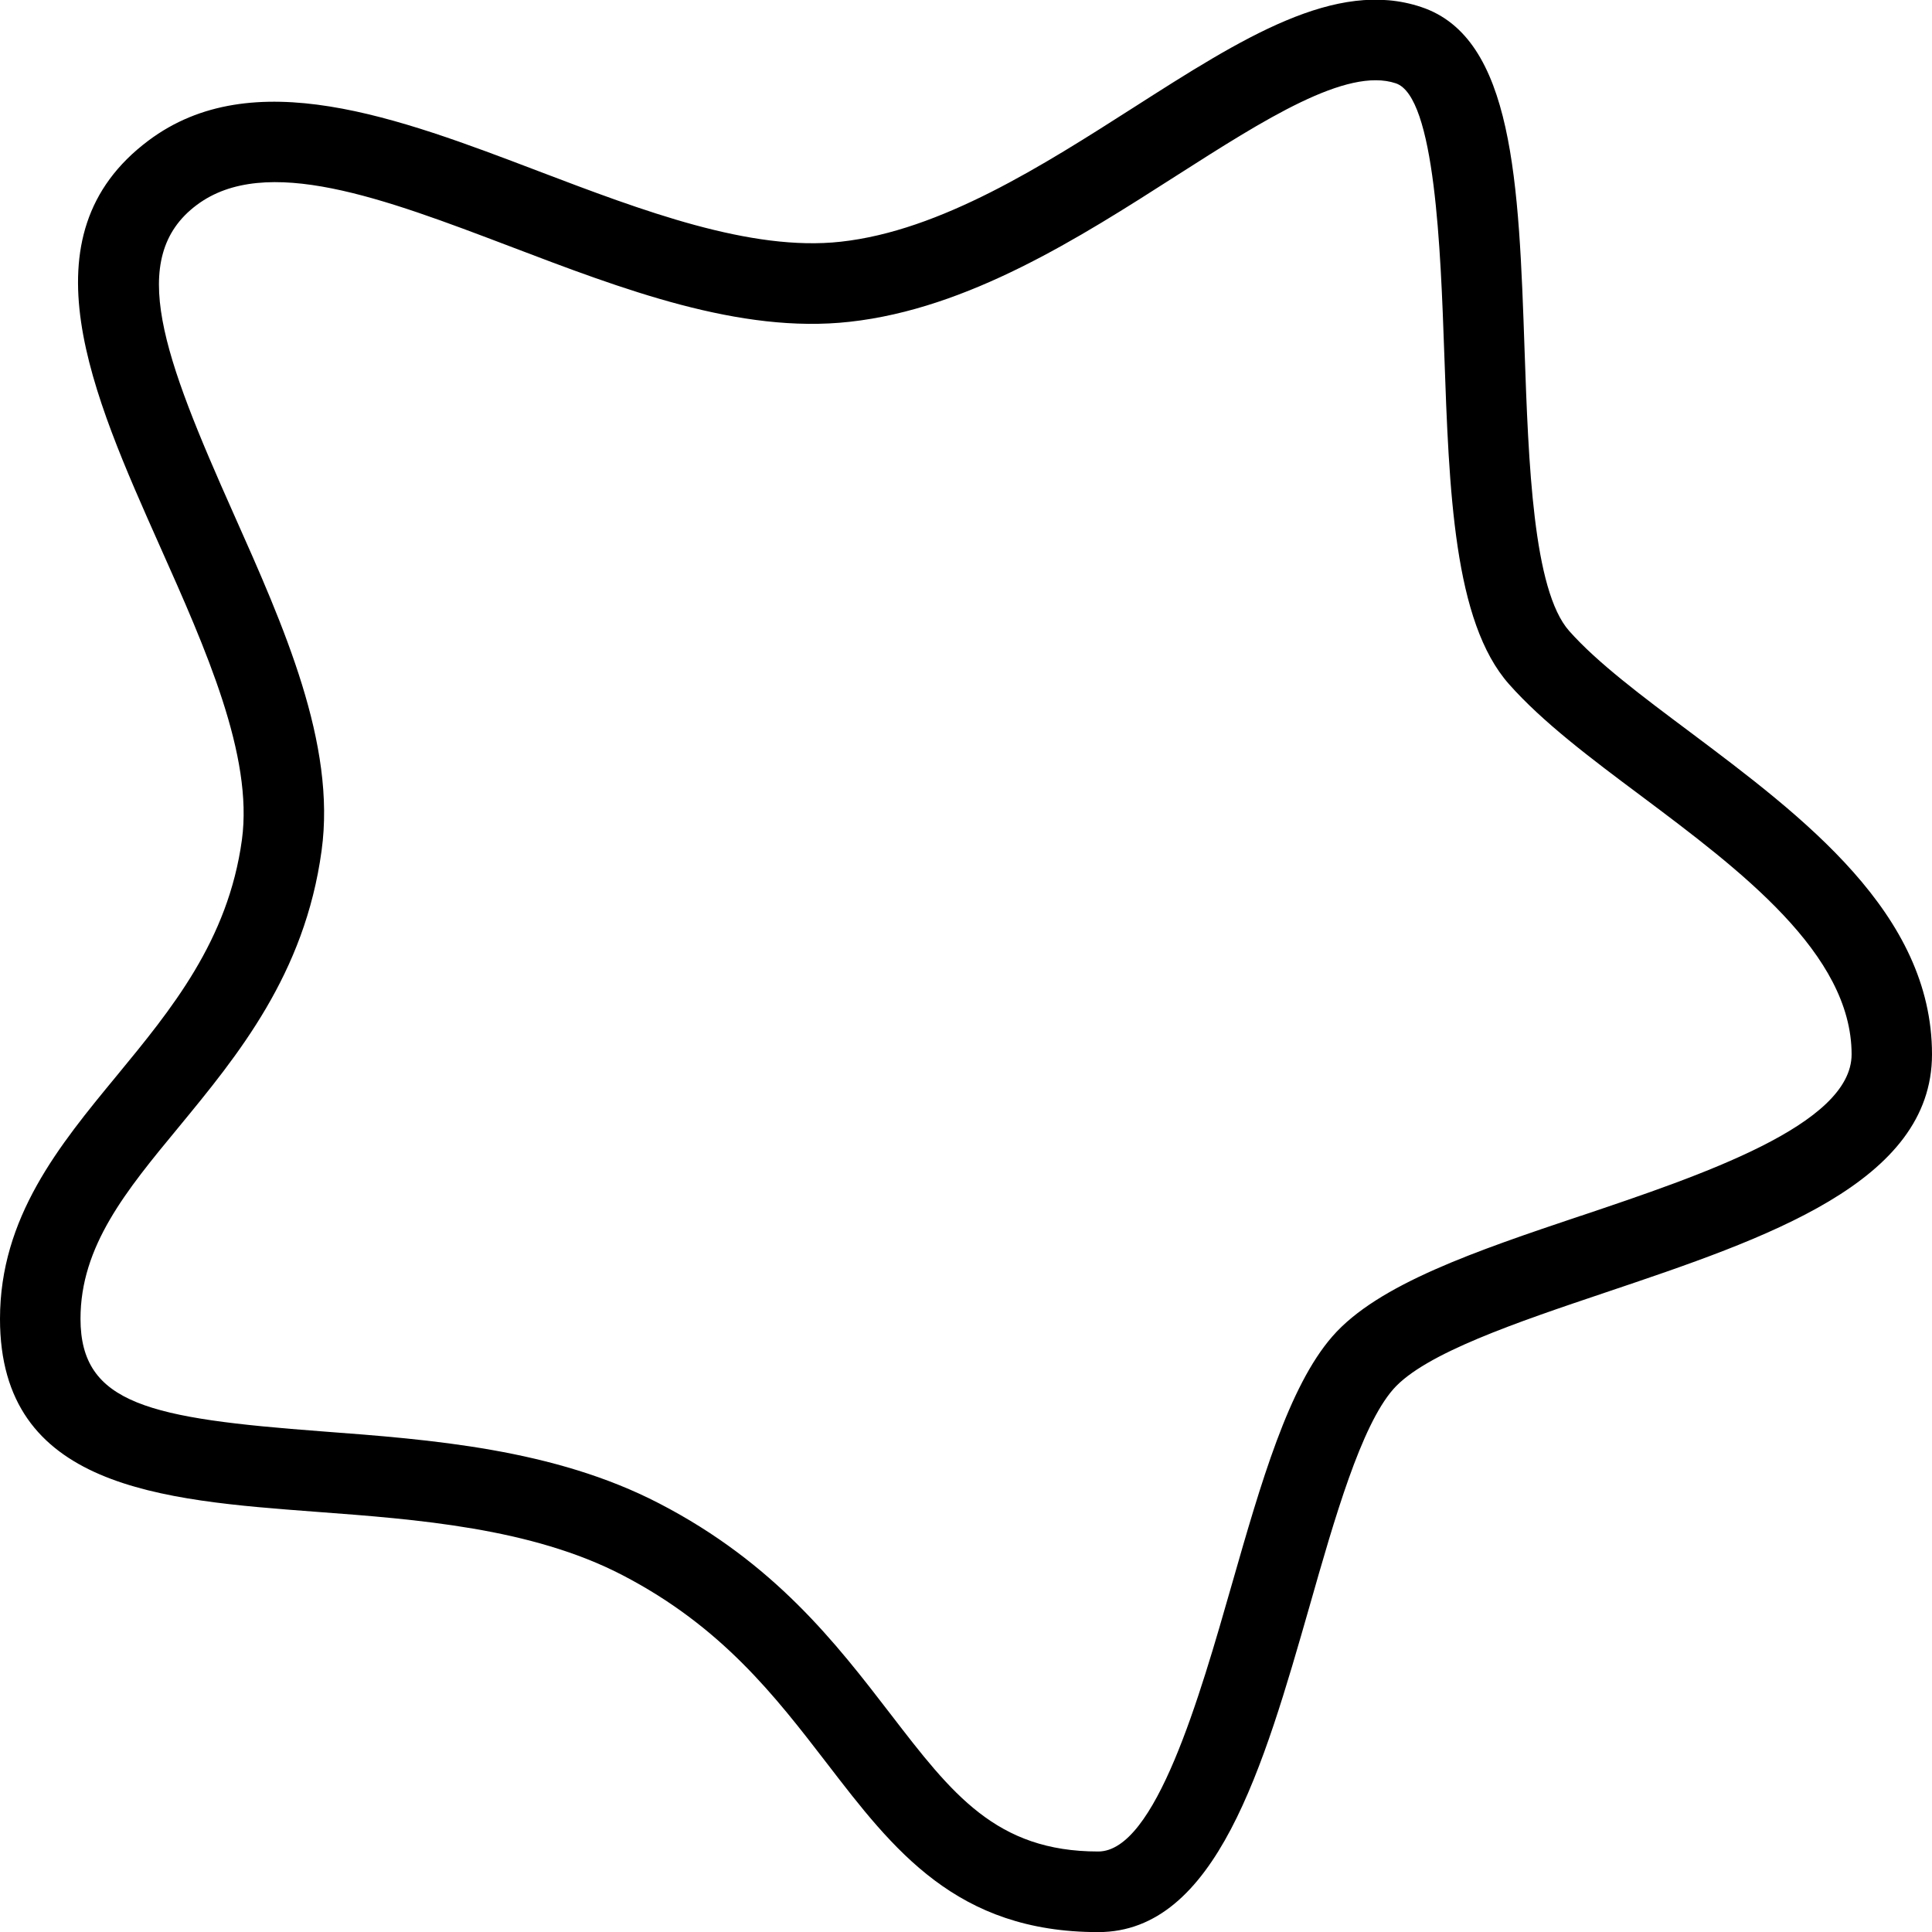 <svg xmlns="http://www.w3.org/2000/svg" xmlns:xlink="http://www.w3.org/1999/xlink" width="100" zoomAndPan="magnify" viewBox="0 0 75 75" height="100" preserveAspectRatio="xMidYMid meet" version="1.0"><path fill="#000000" d="M 65.586 28.402 C 63.742 27.023 62.008 25.727 60.914 24.492 C 59.512 22.91 59.336 17.965 59.184 13.602 C 58.961 7.09 58.758 1.465 55.172 0.273 C 51.852 -0.84 48.207 1.488 43.996 4.18 C 40.492 6.418 36.523 8.957 32.641 9.383 C 29.145 9.773 24.938 8.18 20.895 6.641 C 15.445 4.566 9.805 2.422 5.758 5.461 C 0.836 9.152 3.566 15.277 6.207 21.203 C 7.992 25.203 9.836 29.34 9.391 32.602 C 8.855 36.516 6.652 39.184 4.523 41.77 C 2.301 44.465 0 47.258 0 51.199 C 0 57.766 6.238 58.234 12.273 58.688 C 16.191 58.98 20.633 59.316 24.152 61.141 C 28.012 63.141 30.086 65.836 32.098 68.449 C 34.688 71.82 37.133 75.004 42.633 75.004 C 47.211 75.004 49.055 68.57 50.836 62.355 C 51.816 58.914 52.836 55.363 54.082 53.934 C 55.301 52.539 58.887 51.332 62.355 50.164 C 68.57 48.07 75 45.91 75 40.93 C 75 35.457 69.996 31.711 65.586 28.402 Z M 61.359 47.199 C 57.316 48.559 53.492 49.848 51.723 51.879 C 50.023 53.828 48.953 57.551 47.824 61.492 C 46.57 65.875 44.852 71.875 42.633 71.875 C 38.668 71.875 36.953 69.637 34.57 66.539 C 32.457 63.793 30.066 60.68 25.59 58.363 C 21.5 56.242 16.719 55.883 12.504 55.566 C 5.836 55.062 3.125 54.523 3.125 51.195 C 3.125 48.375 4.891 46.23 6.938 43.754 C 9.23 40.969 11.832 37.82 12.484 33.023 C 13.055 28.879 11.023 24.328 9.062 19.93 C 6.352 13.848 4.902 10.008 7.633 7.961 C 10.301 5.957 14.91 7.707 19.785 9.559 C 24.172 11.23 28.719 12.969 32.984 12.492 C 37.594 11.984 41.891 9.238 45.68 6.812 C 49.07 4.648 52.281 2.594 54.184 3.234 C 55.715 3.742 55.926 9.742 56.066 13.711 C 56.254 19.07 56.43 24.137 58.582 26.562 C 59.883 28.031 61.742 29.43 63.715 30.902 C 67.543 33.77 71.879 37.02 71.879 40.93 C 71.879 43.664 66.051 45.621 61.367 47.199 Z M 61.359 47.199" fill-opacity="1" fill-rule="nonzero"></path></svg>